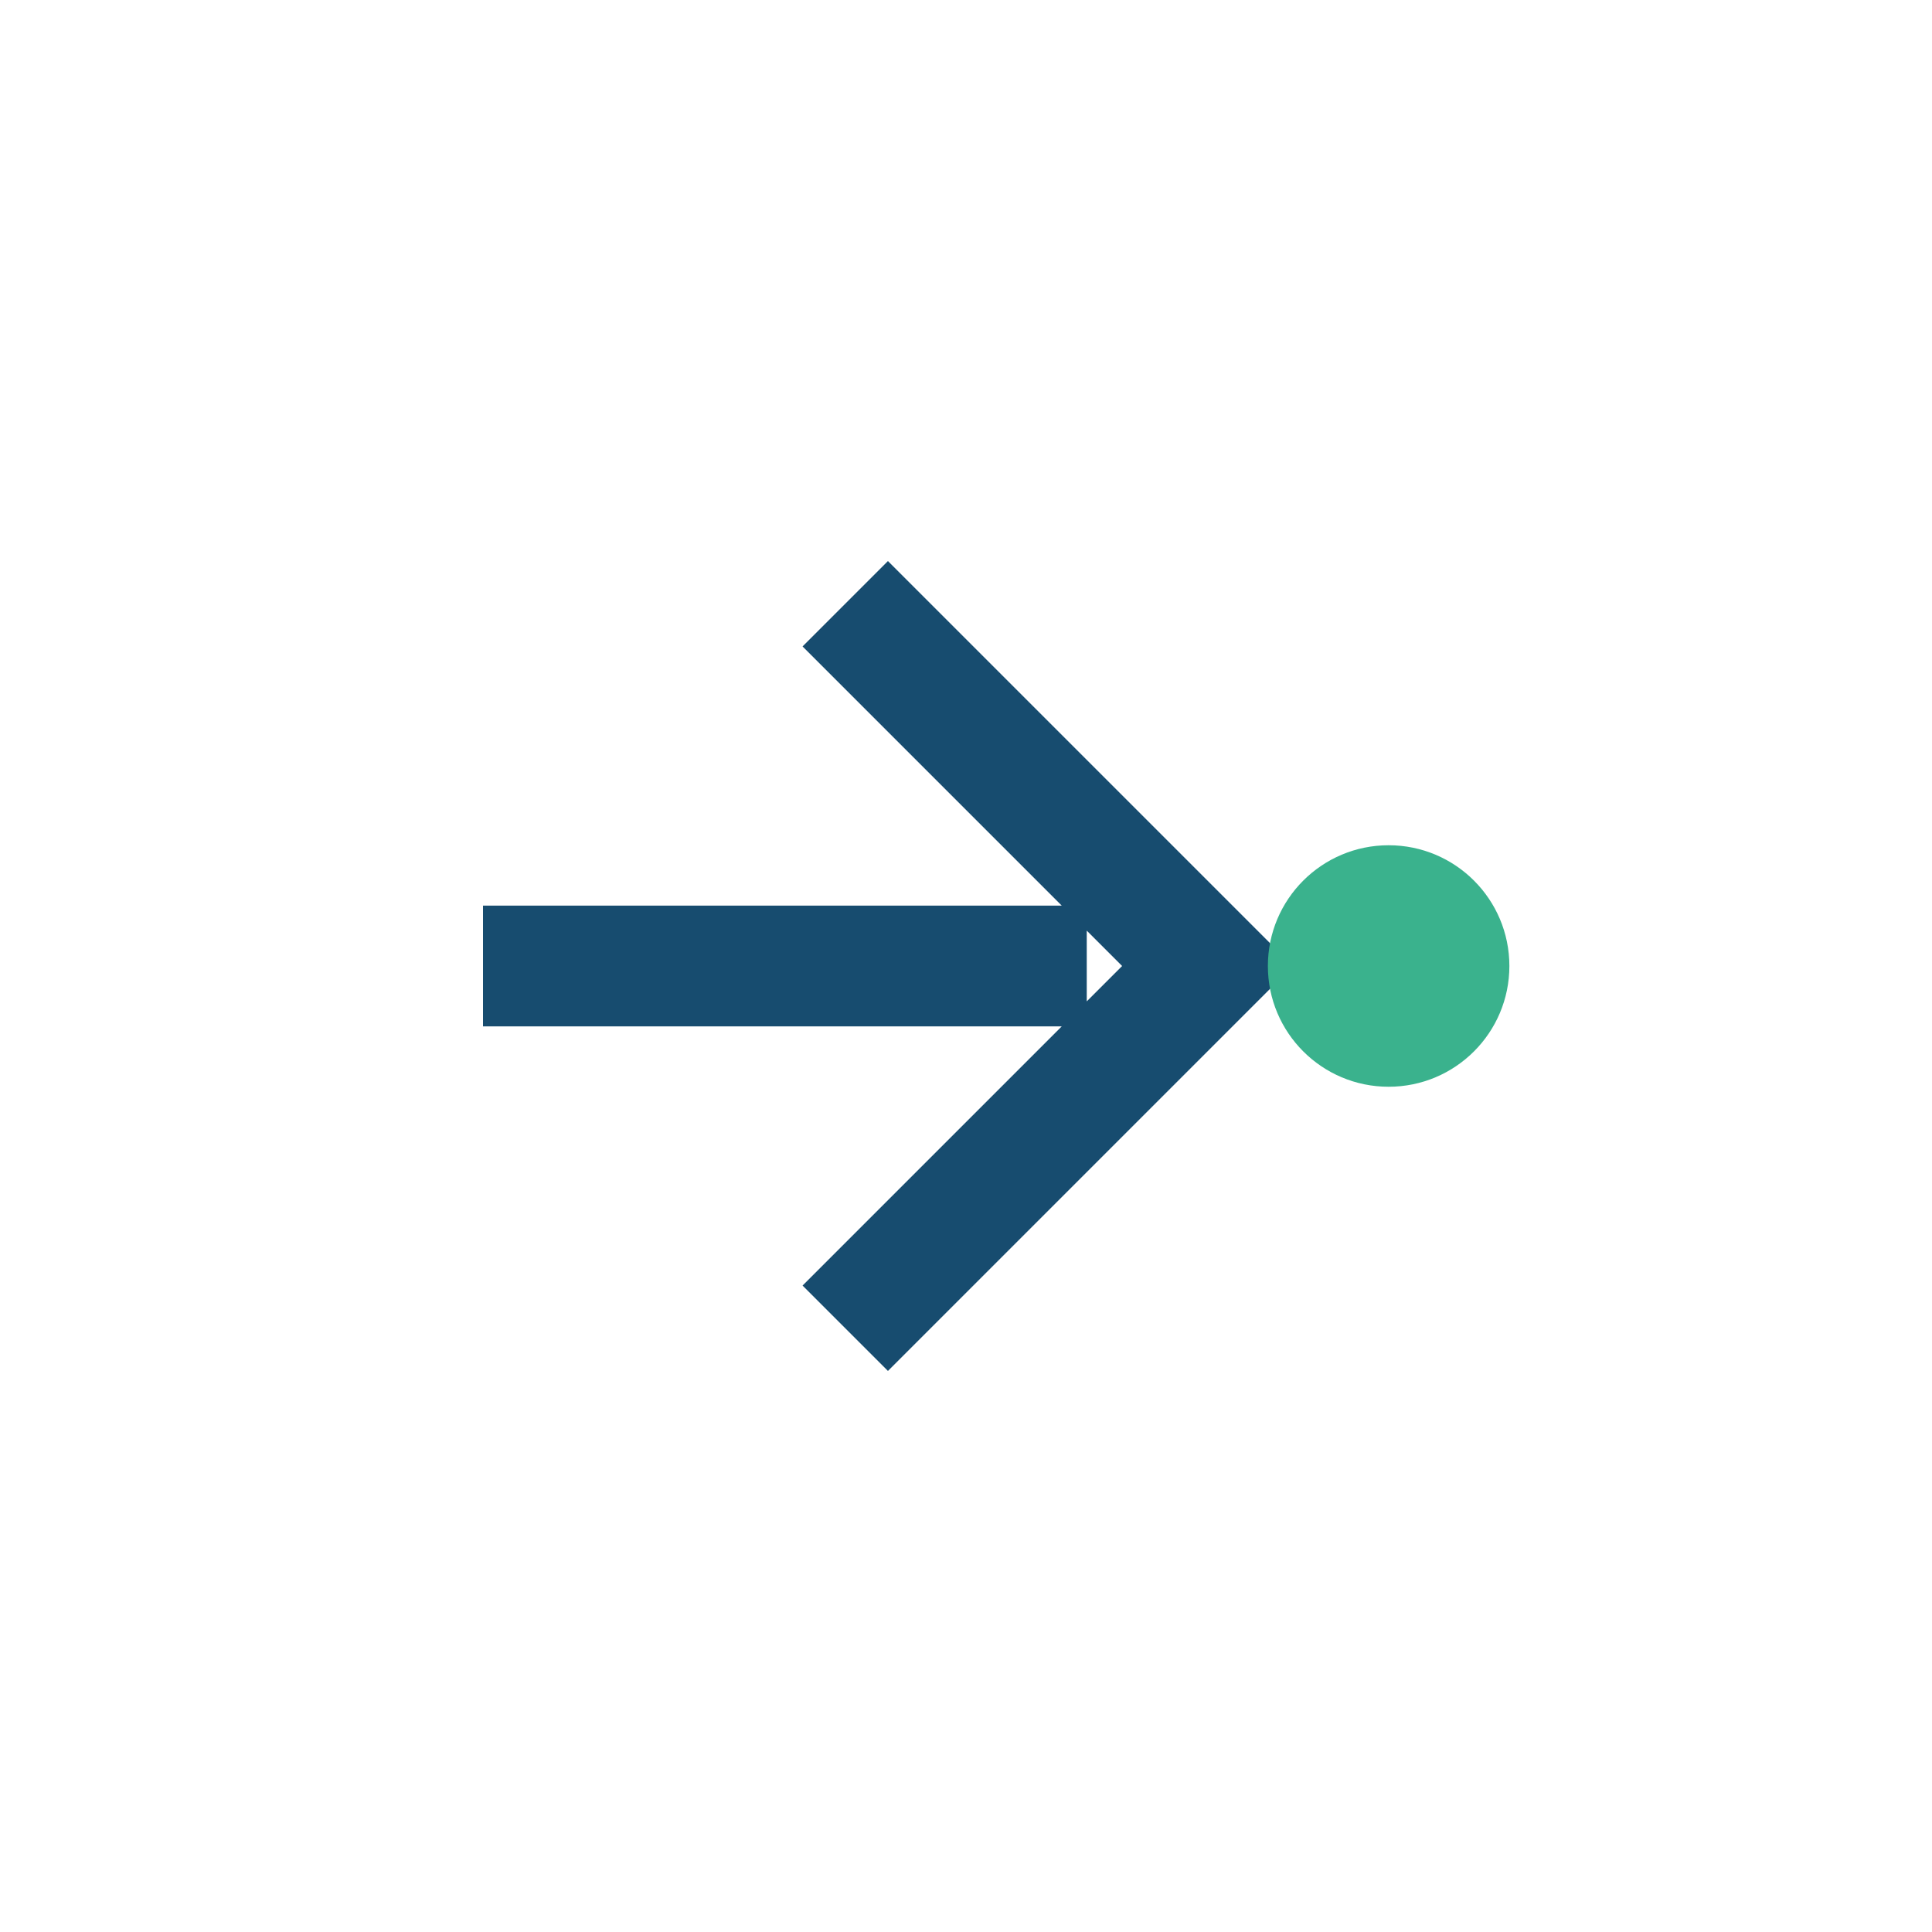 <?xml version="1.0" encoding="UTF-8"?>
<svg xmlns="http://www.w3.org/2000/svg" width="32" height="32" viewBox="0 0 32 32"><path d="M8 16h10M14 10l6 6-6 6" stroke="#174C6F" stroke-width="2" fill="none"/><circle cx="23" cy="16" r="2" fill="#3AB28D"/></svg>
